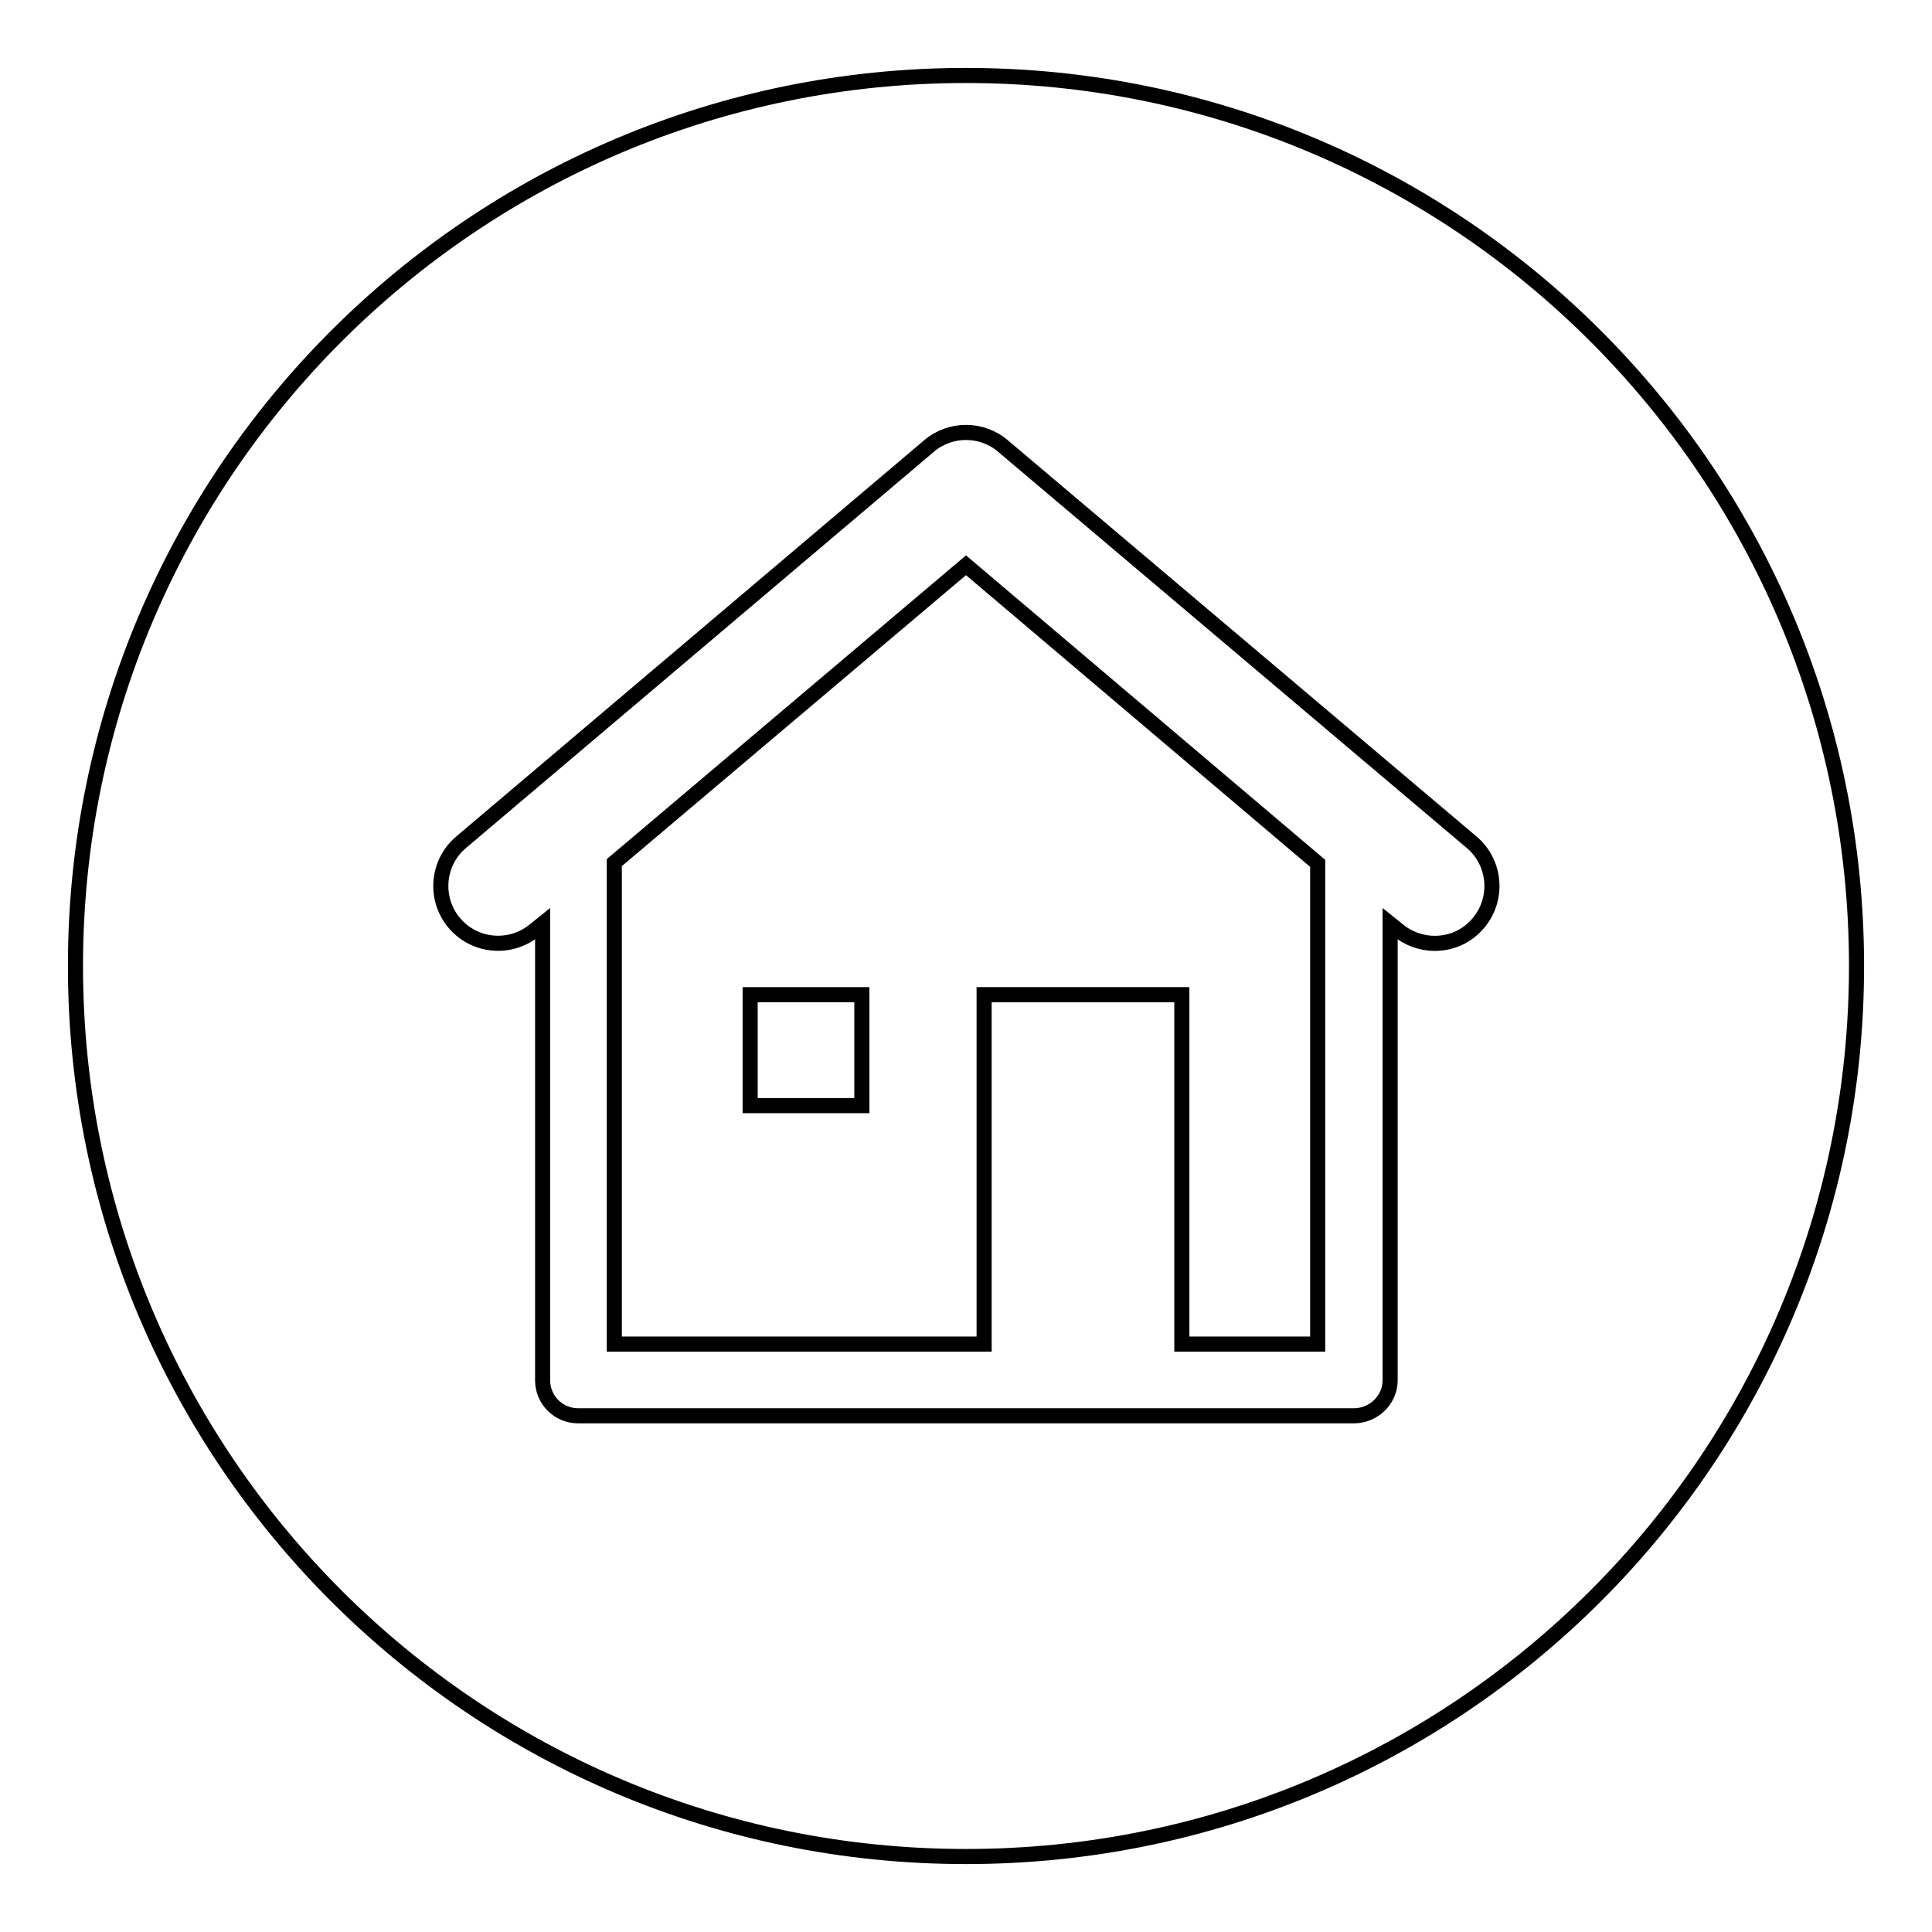 <?xml version="1.0" encoding="utf-8"?>
<!-- Svg Vector Icons : http://www.onlinewebfonts.com/icon -->
<!DOCTYPE svg PUBLIC "-//W3C//DTD SVG 1.1//EN" "http://www.w3.org/Graphics/SVG/1.1/DTD/svg11.dtd">
<svg version="1.1" xmlns="http://www.w3.org/2000/svg" xmlns:xlink="http://www.w3.org/1999/xlink" x="0px" y="0px" viewBox="0 0 256 256" enable-background="new 0 0 256 256" xml:space="preserve">
<g><g><path stroke-width="2" fill-opacity="0" stroke="#000000"  d="M10,128c0,65.2,52.8,118,118,118c65.2,0,118-52.8,118-118c0-65.2-52.8-118-118-118C62.8,10,10,62.8,10,128z"/><path stroke-width="2" fill-opacity="0" stroke="#000000"  d="M99.4,131.8h14.8v14.7H99.4V131.8z"/><path stroke-width="2" fill-opacity="0" stroke="#000000"  d="M195,111.6l-62.1-52.5c-2.8-2.4-7-2.4-9.8,0l-62,52.5c-3.2,2.7-3.6,7.5-0.9,10.7c2.7,3.2,7.5,3.6,10.7,0.9l1-0.8v60.5c0,2.6,2.1,4.7,4.7,4.7h102.8c2.6,0,4.8-2.1,4.8-4.7v-60.5l1,0.8c1.4,1.2,3.2,1.8,4.9,1.8c2.2,0,4.3-0.9,5.8-2.7C198.6,119.1,198.2,114.3,195,111.6z M174.6,178.1h-18v-46.3h-26.2v46.3h-49v-63.8L128,74.9l46.6,39.5V178.1z"/></g></g>
</svg>